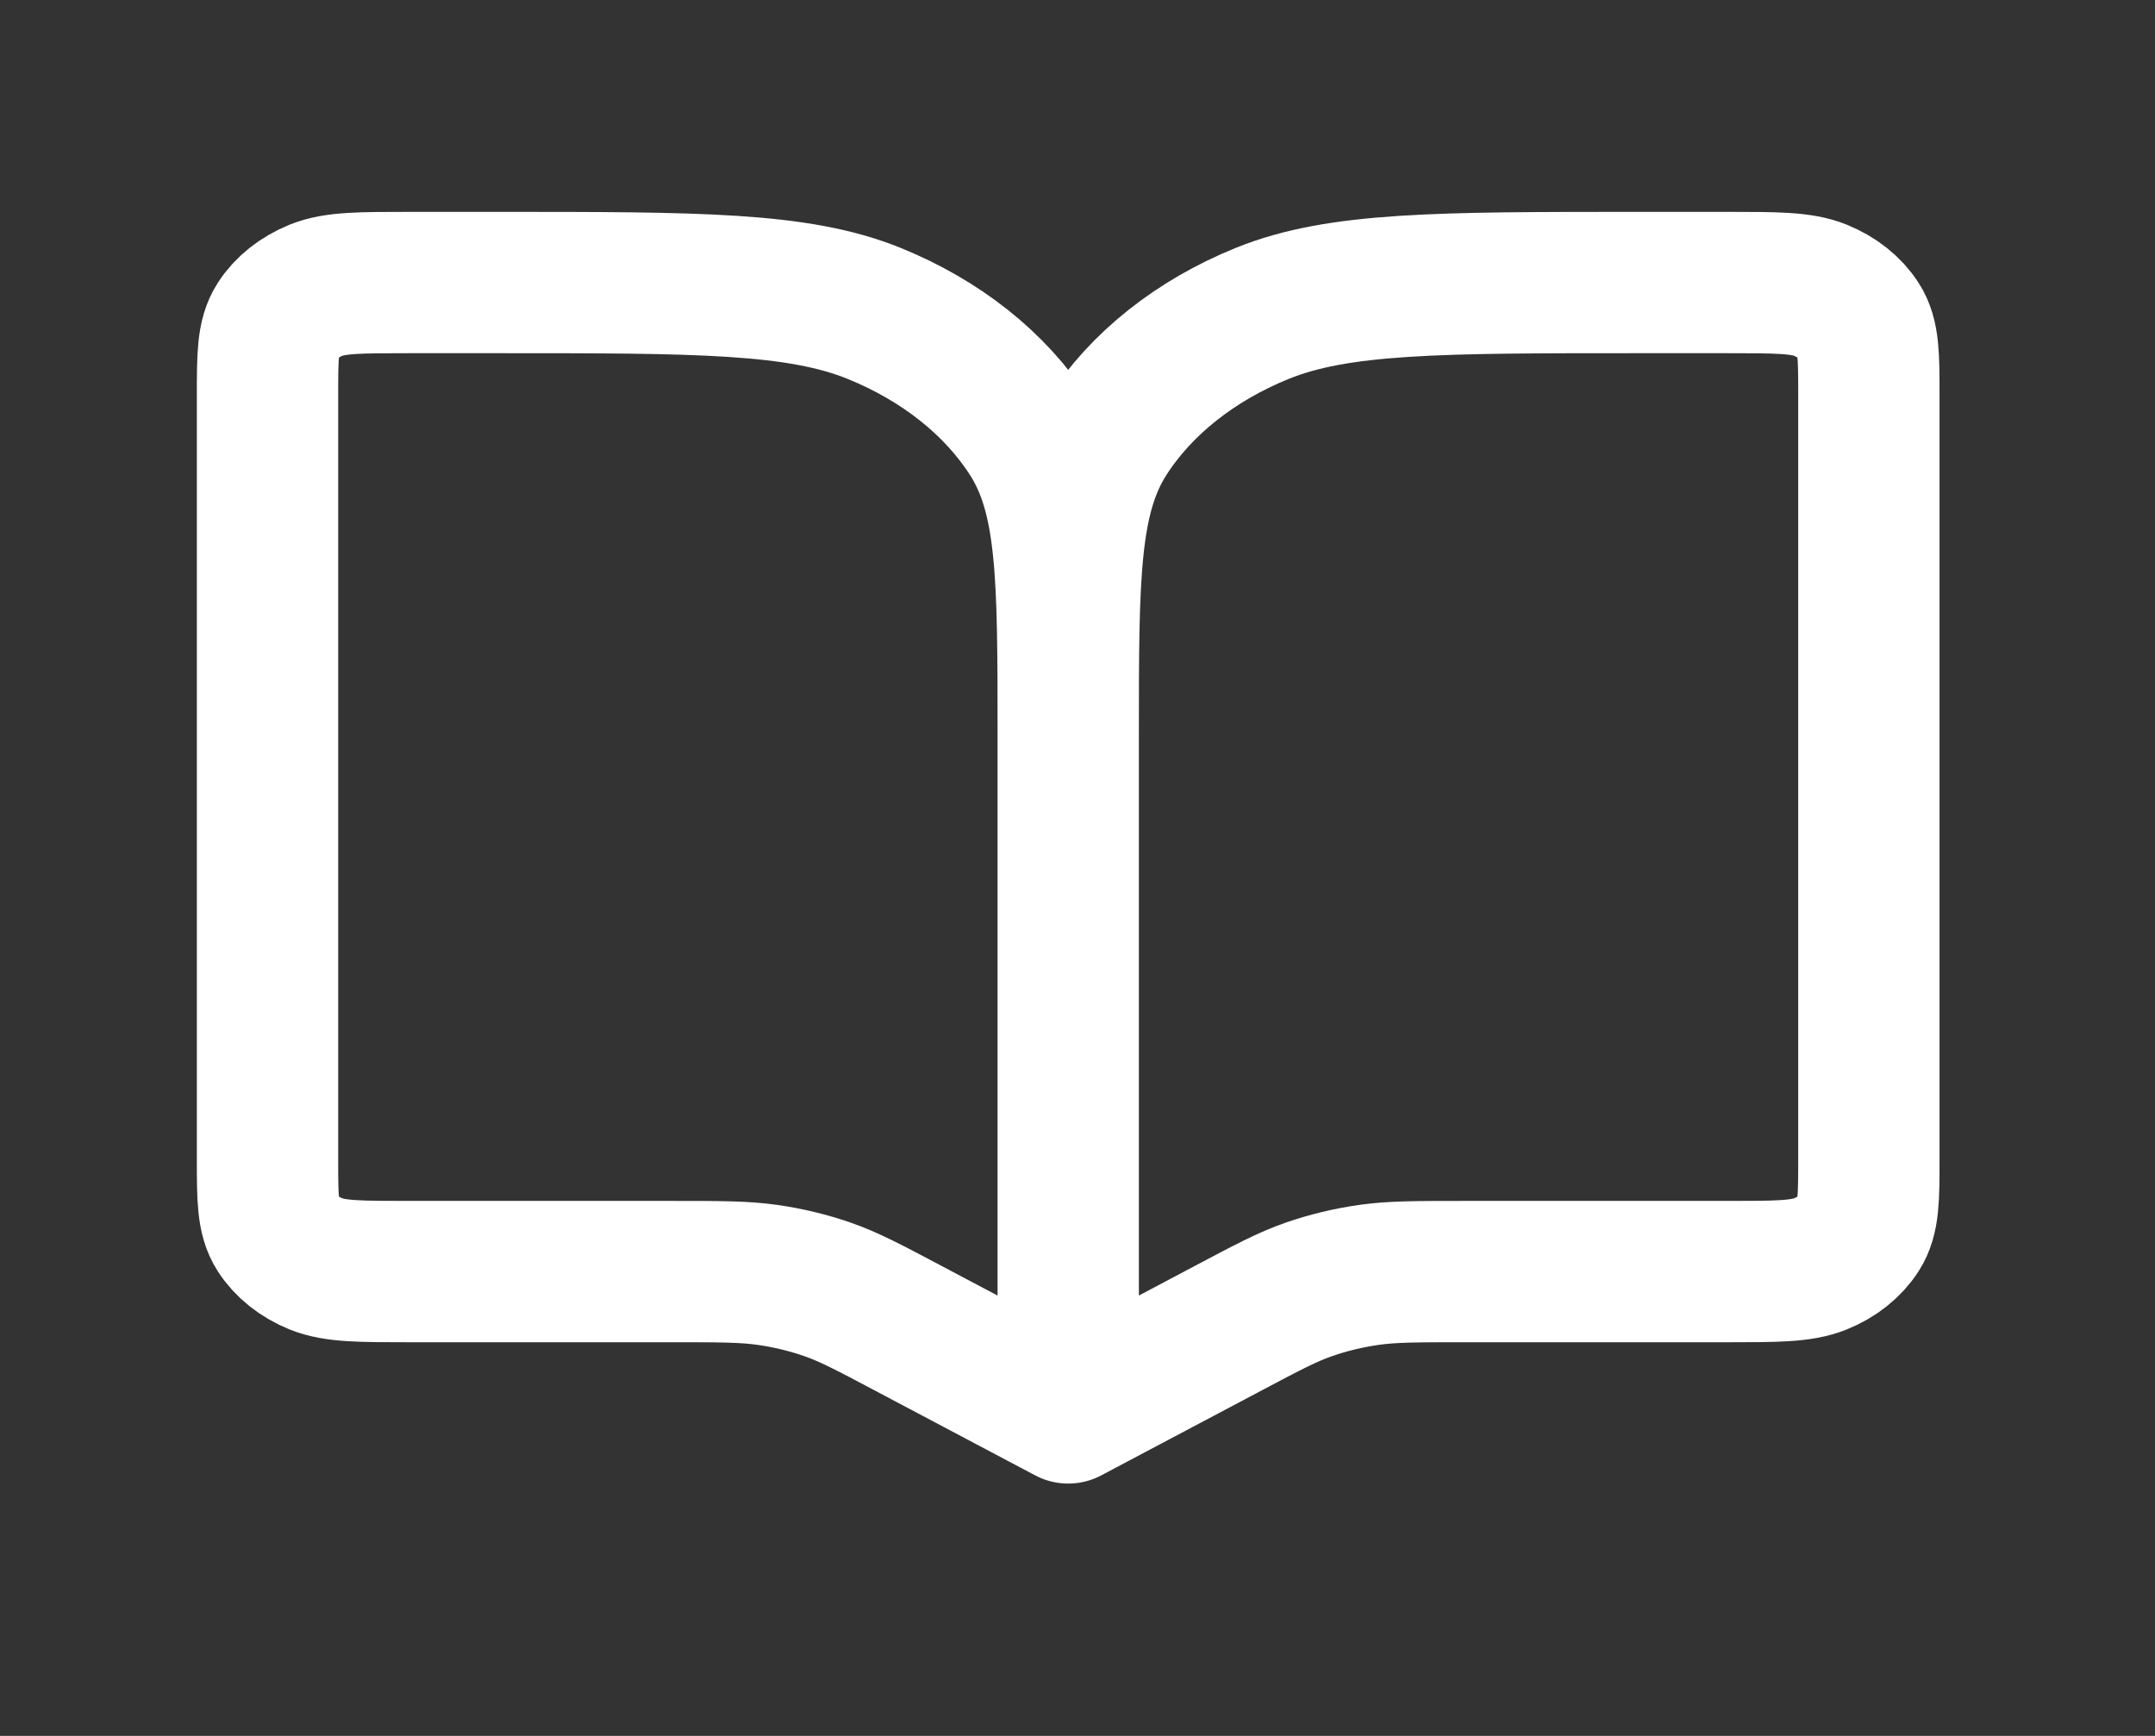 <svg xmlns="http://www.w3.org/2000/svg" width="36" height="29" viewBox="0 0 36 29" fill="none"><rect x="0" y="0" width="36" height="29" fill="#333333" stroke="none"/><path d="M17.845 12.273V23.604M17.845 12.273C17.845 9.629 17.845 8.307 17.197 7.297C16.627 6.409 15.717 5.687 14.599 5.234C13.327 4.72 11.662 4.72 8.333 4.72H6.847C6.014 4.72 5.598 4.72 5.28 4.848C5.001 4.962 4.773 5.142 4.631 5.364C4.469 5.617 4.469 5.947 4.469 6.608V19.355C4.469 20.016 4.469 20.346 4.631 20.599C4.773 20.821 5.001 21.002 5.28 21.115C5.598 21.243 6.014 21.243 6.847 21.243H11.226C12.029 21.243 12.43 21.243 12.818 21.298C13.163 21.347 13.499 21.428 13.82 21.539C14.181 21.664 14.515 21.841 15.183 22.195L17.845 23.604M17.845 12.273C17.845 9.629 17.845 8.307 18.492 7.297C19.062 6.409 19.972 5.687 21.09 5.234C22.362 4.72 24.027 4.72 27.356 4.72H28.842C29.675 4.72 30.091 4.72 30.409 4.848C30.689 4.962 30.916 5.142 31.058 5.364C31.22 5.617 31.22 5.947 31.22 6.608V19.355C31.22 20.016 31.22 20.346 31.058 20.599C30.916 20.821 30.689 21.002 30.409 21.115C30.091 21.243 29.675 21.243 28.842 21.243H24.463C23.66 21.243 23.259 21.243 22.871 21.298C22.526 21.347 22.19 21.428 21.869 21.539C21.508 21.664 21.174 21.841 20.506 22.195L17.845 23.604" stroke="white" stroke-width="2.361" stroke-linecap="round" stroke-linejoin="round"></path></svg>